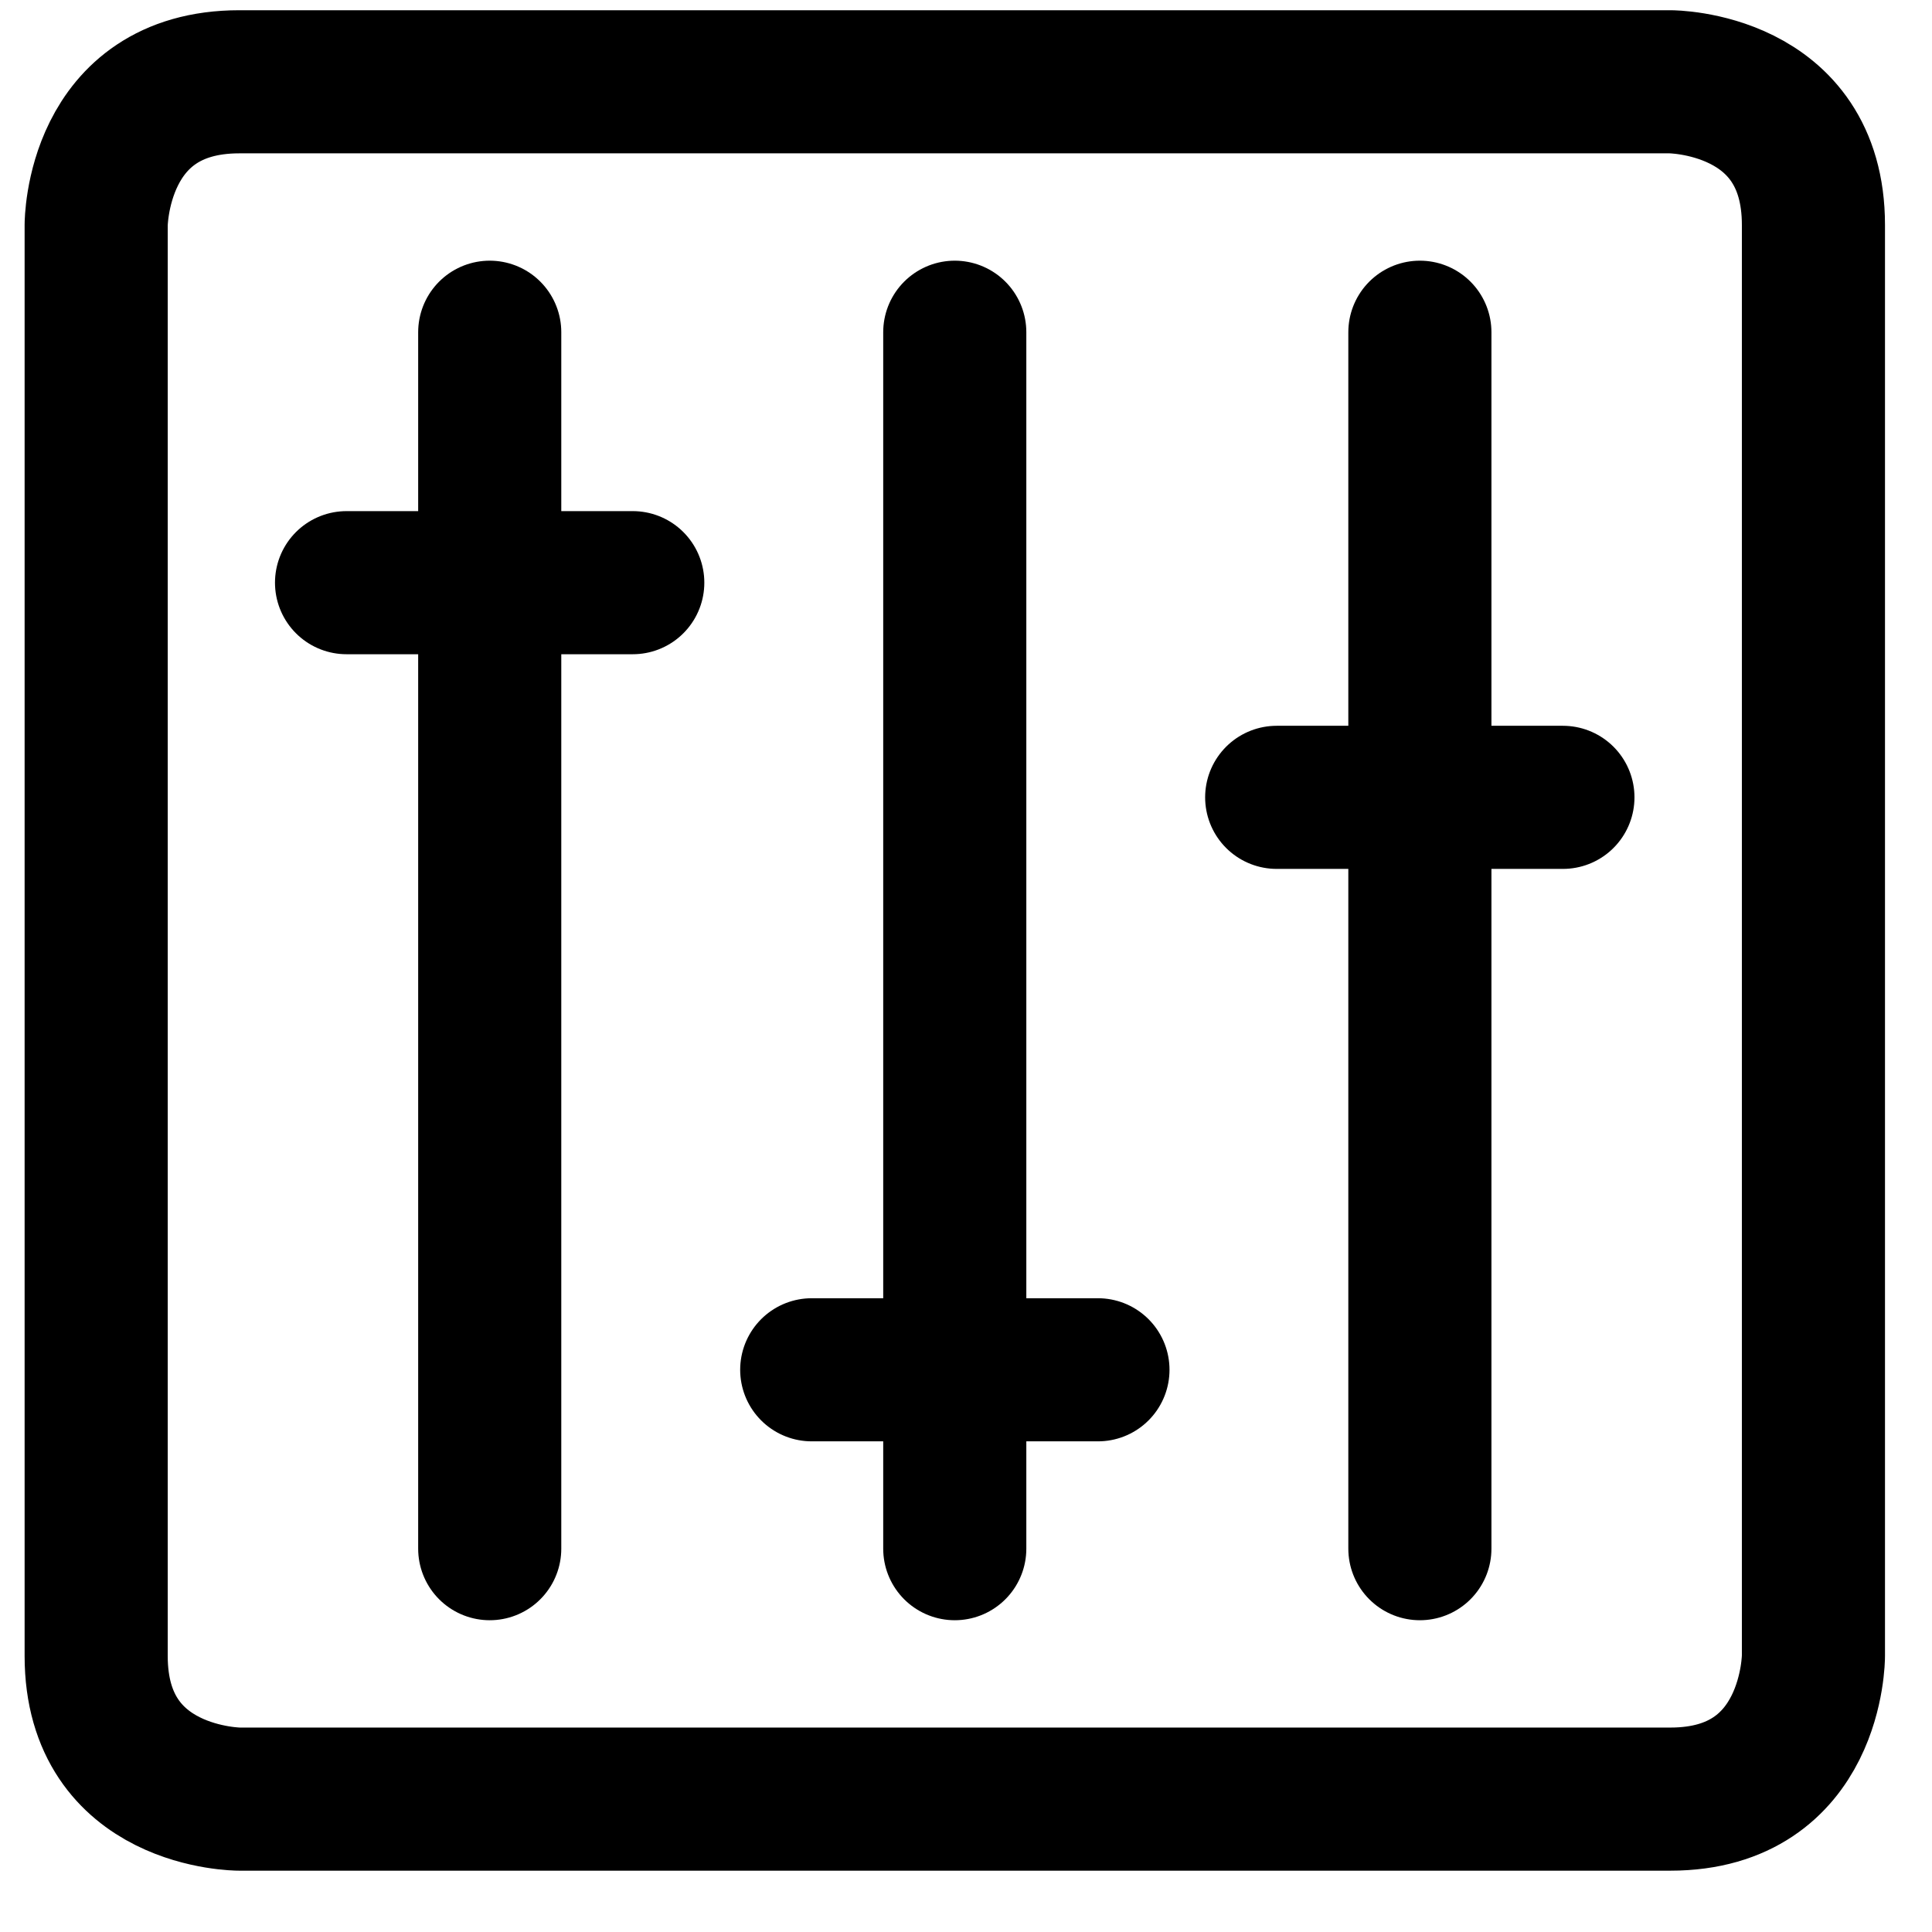 <?xml version="1.0" encoding="UTF-8"?>
<svg xmlns="http://www.w3.org/2000/svg" width="27" height="27" viewBox="0 0 27 27" fill="none">
  <path d="M3.344 1.143H23.343C23.343 1.143 25.343 1.143 25.343 3.143V23.143C25.343 23.143 25.343 25.143 23.343 25.143H3.344C3.344 25.143 1.344 25.143 1.344 23.143V3.143C1.344 3.143 1.344 1.143 3.344 1.143Z" stroke="black" stroke-width="2" stroke-linecap="round" stroke-linejoin="round"></path>
  <path d="M4.843 8.143H8.843" stroke="black" stroke-width="2" stroke-linecap="round" stroke-linejoin="round"></path>
  <path d="M17.842 11.143H21.842" stroke="black" stroke-width="2" stroke-linecap="round" stroke-linejoin="round"></path>
  <path d="M11.344 19.143H15.344" stroke="black" stroke-width="2" stroke-linecap="round" stroke-linejoin="round"></path>
  <path d="M6.844 4.643V21.643" stroke="black" stroke-width="2" stroke-linecap="round" stroke-linejoin="round"></path>
  <path d="M13.343 4.643V21.643" stroke="black" stroke-width="2" stroke-linecap="round" stroke-linejoin="round"></path>
  <path d="M19.843 4.643V21.643" stroke="black" stroke-width="2" stroke-linecap="round" stroke-linejoin="round"></path>
</svg>
